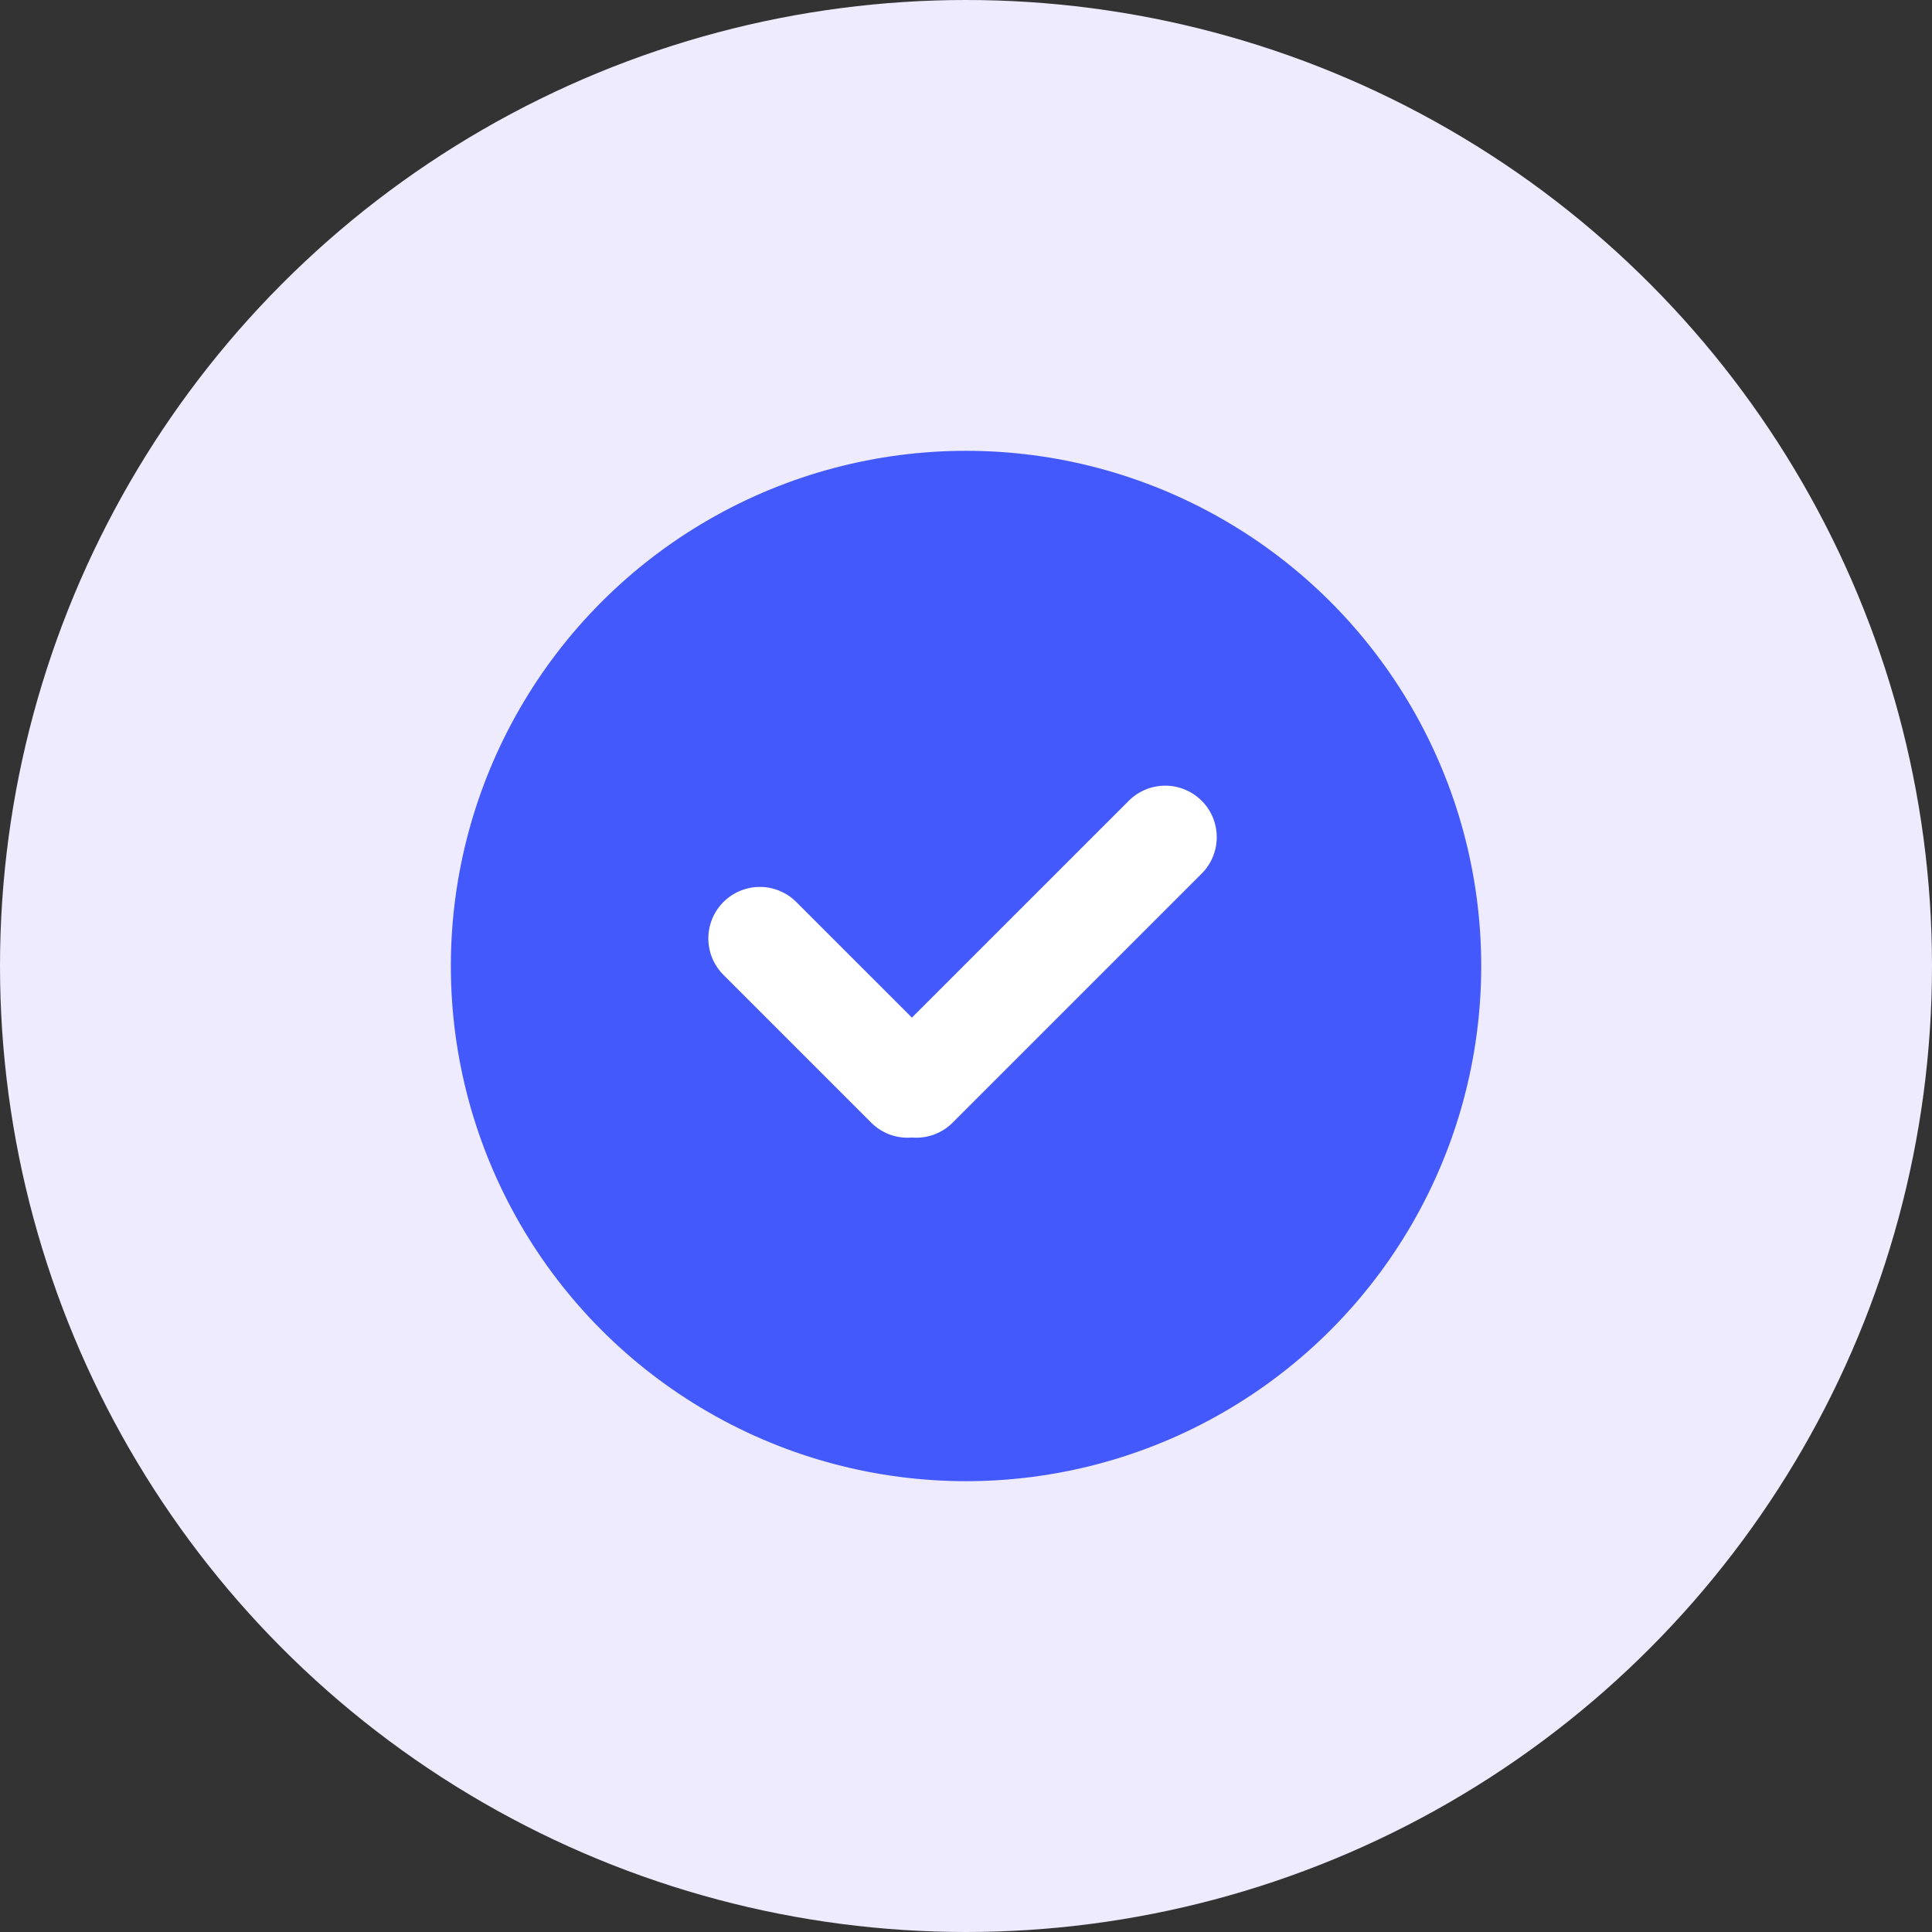 <svg xmlns="http://www.w3.org/2000/svg" width="50" height="50" fill="none" viewBox="0 0 50 50">
  <rect x="0" y="0" width="50" height="50" fill="#333333" stroke="none"/>
  <g clip-path="url(#a)">
    <circle cx="25" cy="25" r="25" fill="#EDEBFD"/>
    <circle cx="25.001" cy="25" r="13.333" fill="#4359FC"/>
    <path fill="#fff" fill-rule="evenodd" d="M31.099 20.724a1.333 1.333 0 0 0-1.886 0L23.6 26.336l-2.992-2.992a1.333 1.333 0 1 0-1.885 1.886l3.823 3.823a1.33 1.33 0 0 0 1.055.386 1.33 1.33 0 0 0 1.054-.386l6.444-6.444c.52-.52.52-1.365 0-1.886Z" clip-rule="evenodd"/>
  </g>
  <defs>
    <clipPath id="a">
      <path fill="#fff" d="M0 0h50v50H0z"/>
    </clipPath>
  </defs>
</svg>
